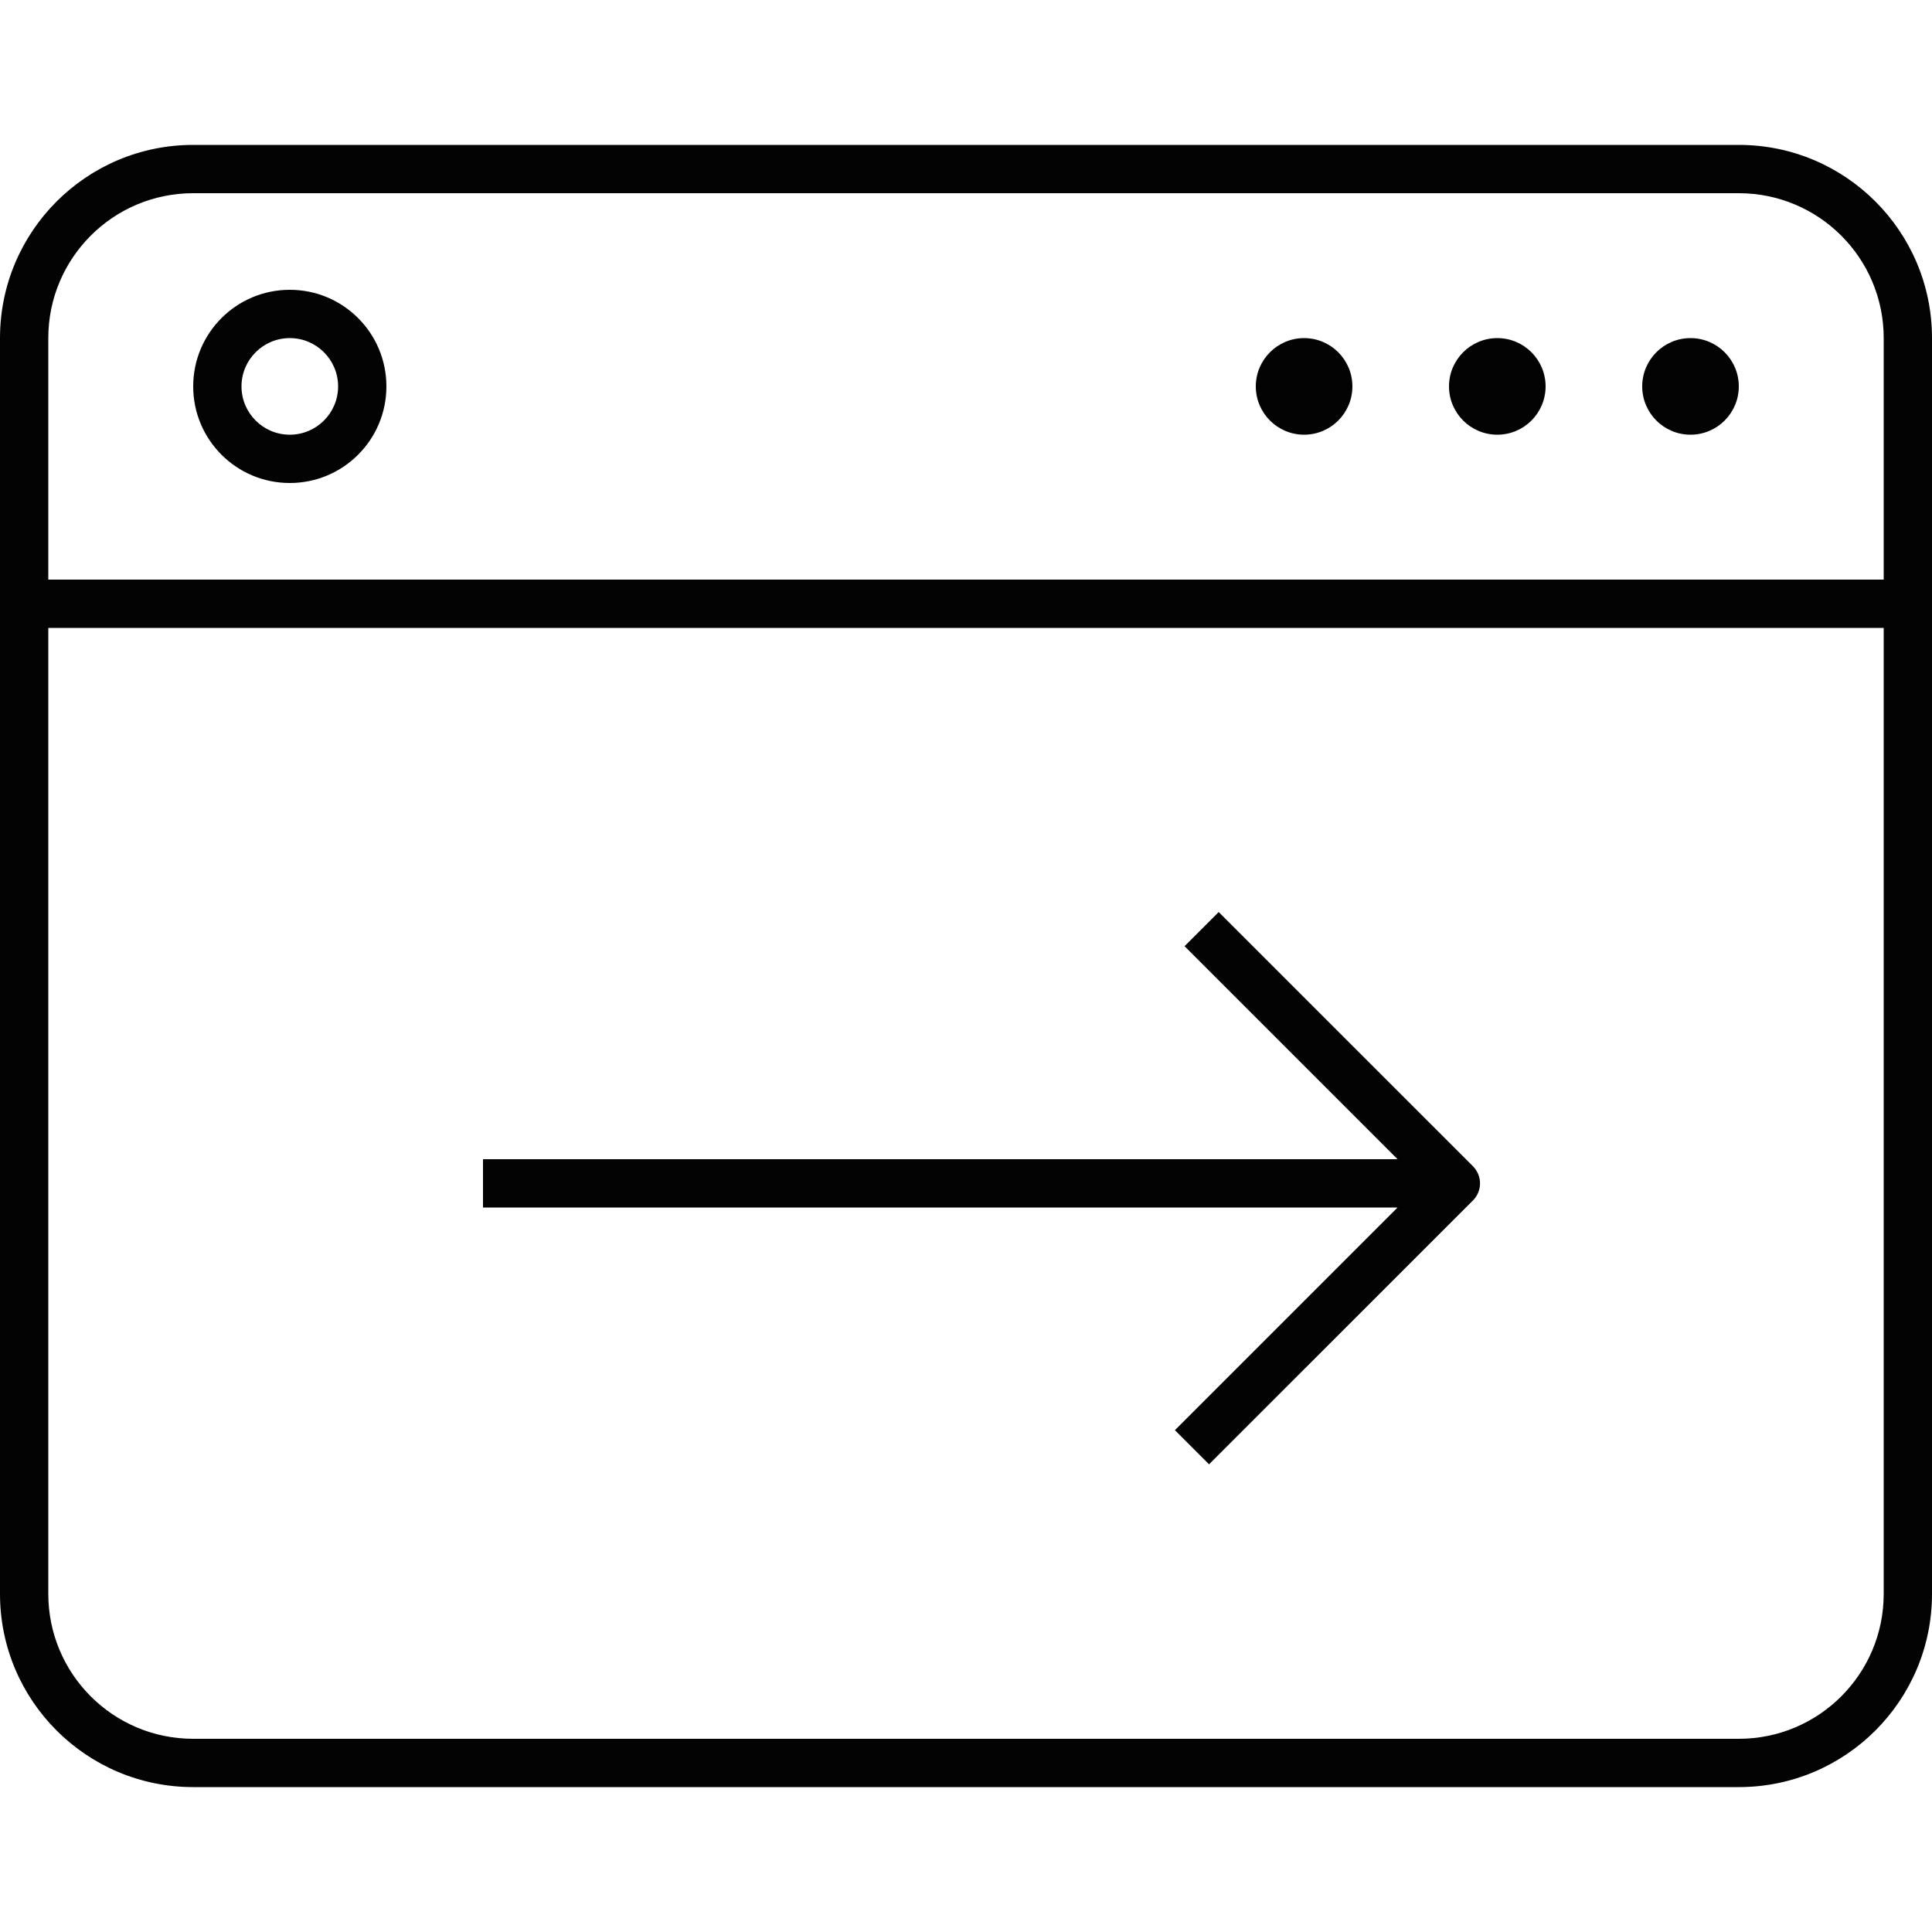 <svg width="40" height="40" viewBox="0 0 40 40" fill="none" xmlns="http://www.w3.org/2000/svg">
<path d="M35 7C34.448 7 34 7.448 34 8C34 8.552 34.448 9 35 9C35.552 9 36 8.552 36 8C36 7.448 35.552 7 35 7Z" fill="#030303"/>
<path d="M30 8C30 7.448 30.448 7 31 7C31.552 7 32 7.448 32 8C32 8.552 31.552 9 31 9C30.448 9 30 8.552 30 8Z" fill="#030303"/>
<path d="M27 7C26.448 7 26 7.448 26 8C26 8.552 26.448 9 27 9C27.552 9 28 8.552 28 8C28 7.448 27.552 7 27 7Z" fill="#030303"/>
<path fill-rule="evenodd" clip-rule="evenodd" d="M4 8C4 6.895 4.895 6 6 6C7.105 6 8 6.895 8 8C8 9.105 7.105 10 6 10C4.895 10 4 9.105 4 8ZM6 9C5.448 9 5 8.552 5 8C5 7.448 5.448 7 6 7C6.552 7 7 7.448 7 8C7 8.552 6.552 9 6 9Z" fill="#030303"/>
<path d="M24.325 29.61L28.935 25L10 25L10 24L28.935 24L24.525 19.59L25.232 18.883L30.496 24.146C30.691 24.342 30.691 24.658 30.496 24.854L25.032 30.317L24.325 29.61Z" fill="#030303"/>
<path fill-rule="evenodd" clip-rule="evenodd" d="M0 7V33C0 35.209 1.791 37 4 37H36C38.209 37 40 35.209 40 33V7C40 4.791 38.209 3 36 3H4C1.791 3 0 4.791 0 7ZM1 7L1 12L39 12V7C39 5.343 37.657 4 36 4L4 4C2.343 4 1 5.343 1 7ZM39 33V13L1 13L1 33C1 34.657 2.343 36 4 36H36C37.657 36 39 34.657 39 33Z" fill="#030303"/>
</svg>

